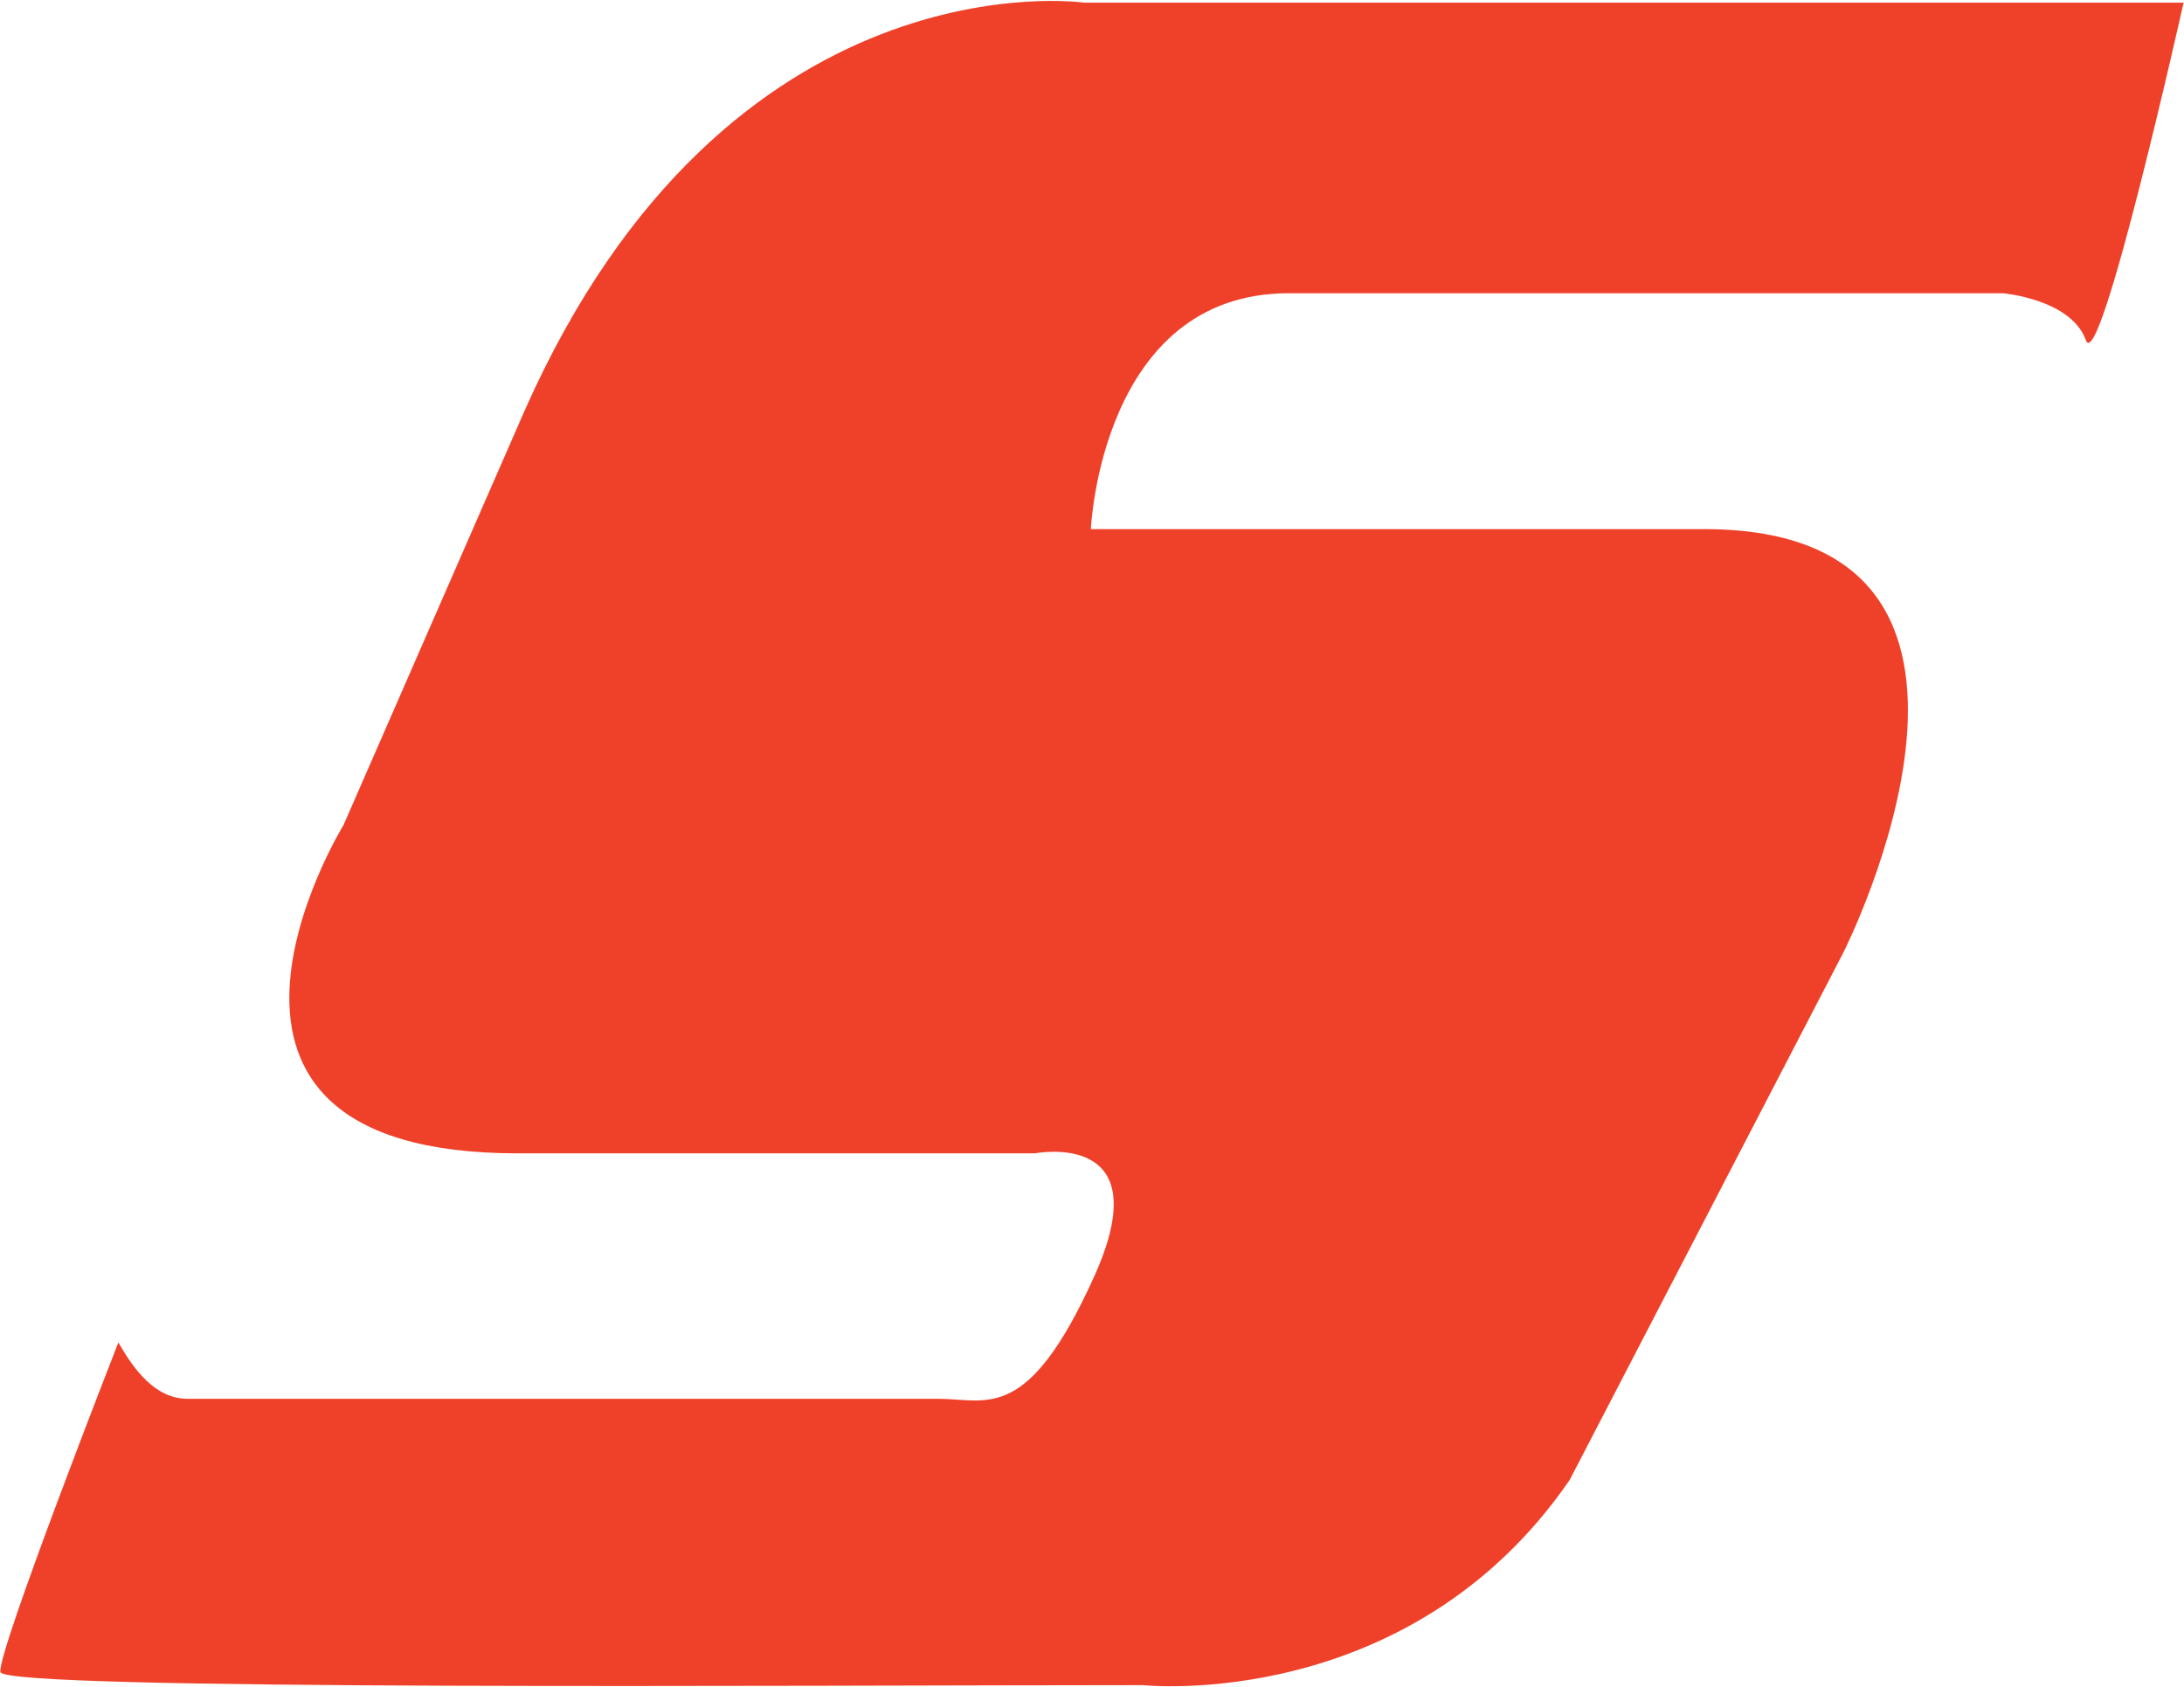 <svg version="1.2" xmlns="http://www.w3.org/2000/svg" viewBox="0 0 1550 1197" width="1550" height="1197">
	<title>SAH_BIG</title>
	<style>
		.s0 { fill: #ef4129 } 
	</style>
	<g id="Page 1">
		<path id="Path 5" class="s0" d="m1549.7 1.9h-780.2c0 0-252.3-36.6-397 289.1l-128.7 294.5c0 0-143.4 233 123.6 233h367.2c0 0 89.2-17.6 42.1 87.1-47.5 105.2-76.1 87.1-110.6 87.1h-532.9c-23.2 0-38.3-21-49.2-40 0 0-86.3 220.5-83.7 233.9 2.9 13.5 568.6 9.3 810.9 9.3 0 0 188.8 20.2 302.8-145.6l194.3-374.4c0 0 152.3-300.4-98.8-300.4h-435.3c0 0 7.1-167.4 140.4-167.4h506.9c0 0 48.3 4.2 58.8 33.2 9.7 27.8 69.4-239.4 69.4-239.4z"/>
	</g>
</svg>